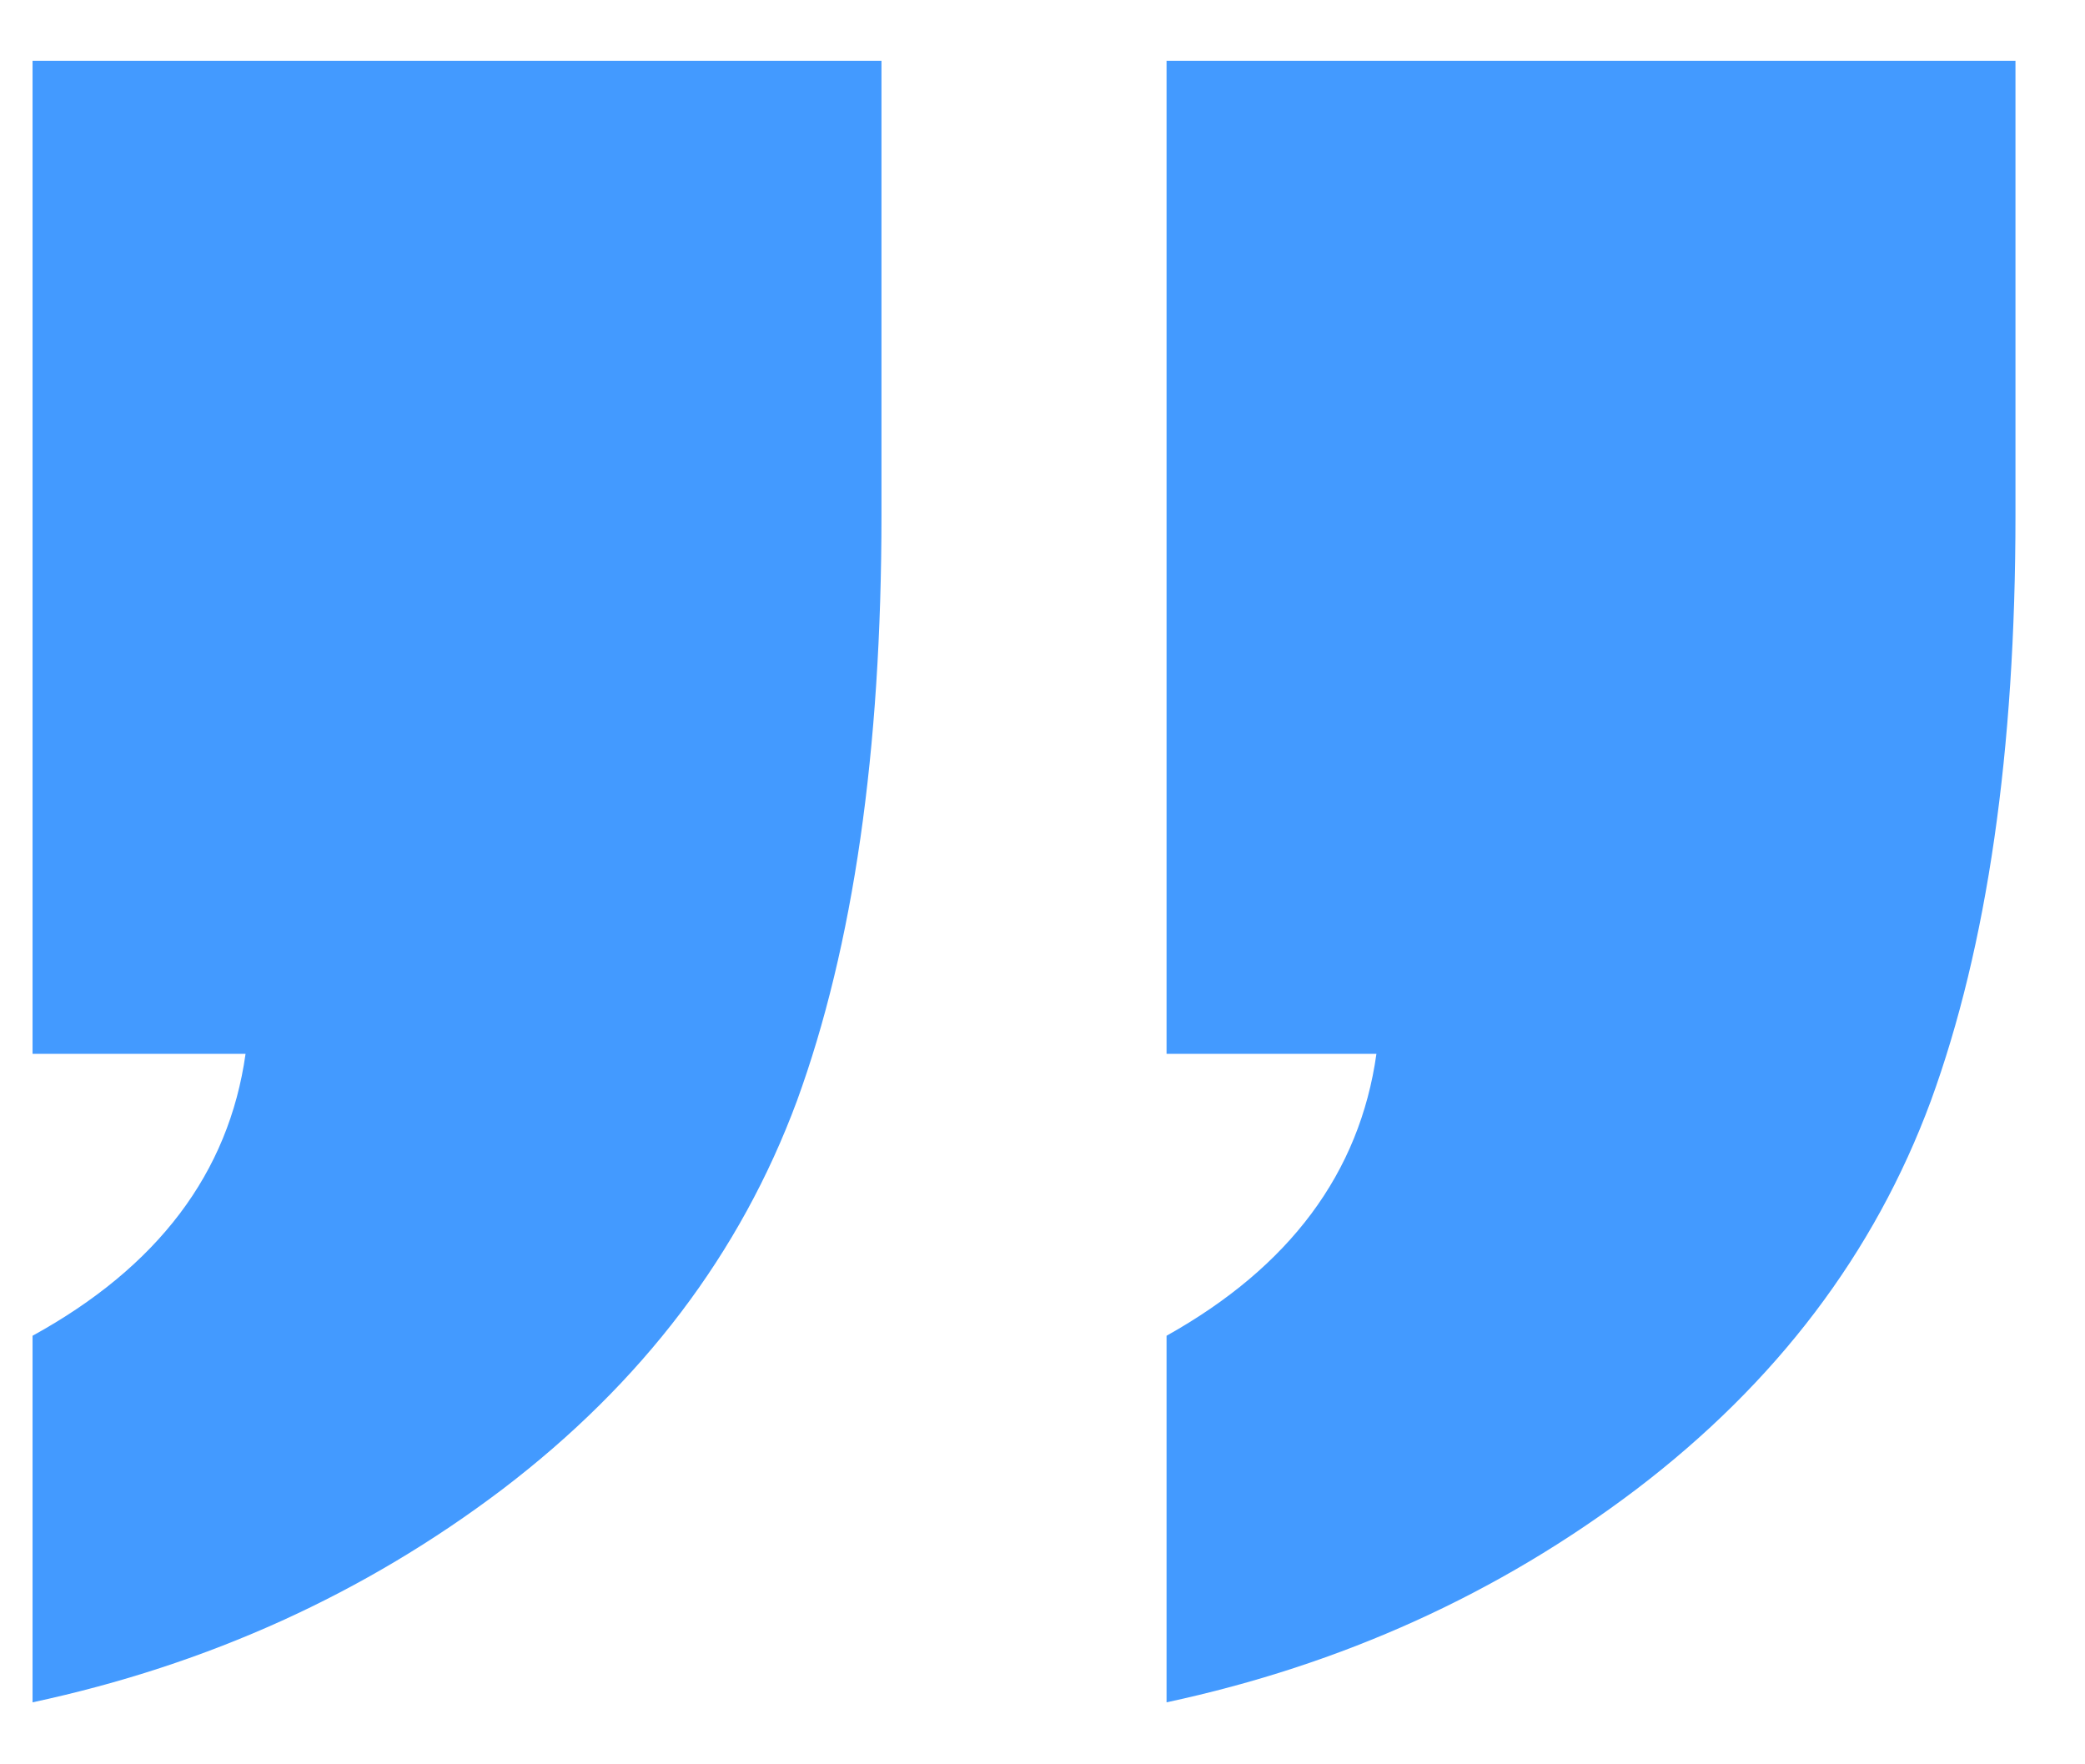 <svg width="26" height="22" viewBox="0 0 26 22" fill="none" xmlns="http://www.w3.org/2000/svg">
<path d="M25.133 0.758V6.422C25.133 9.365 24.781 11.8 24.078 13.727C23.375 15.628 22.151 17.242 20.406 18.57C18.688 19.872 16.734 20.758 14.547 21.227V16.656C16.083 15.797 16.956 14.625 17.164 13.141H14.547V0.758H25.133ZM10.992 0.758V6.422C10.992 9.365 10.641 11.8 9.938 13.727C9.234 15.628 8.01 17.242 6.266 18.57C4.547 19.872 2.594 20.758 0.406 21.227V16.656C1.969 15.797 2.854 14.625 3.062 13.141H0.406V0.758H10.992Z" fill="#439AFF"/>
</svg>

